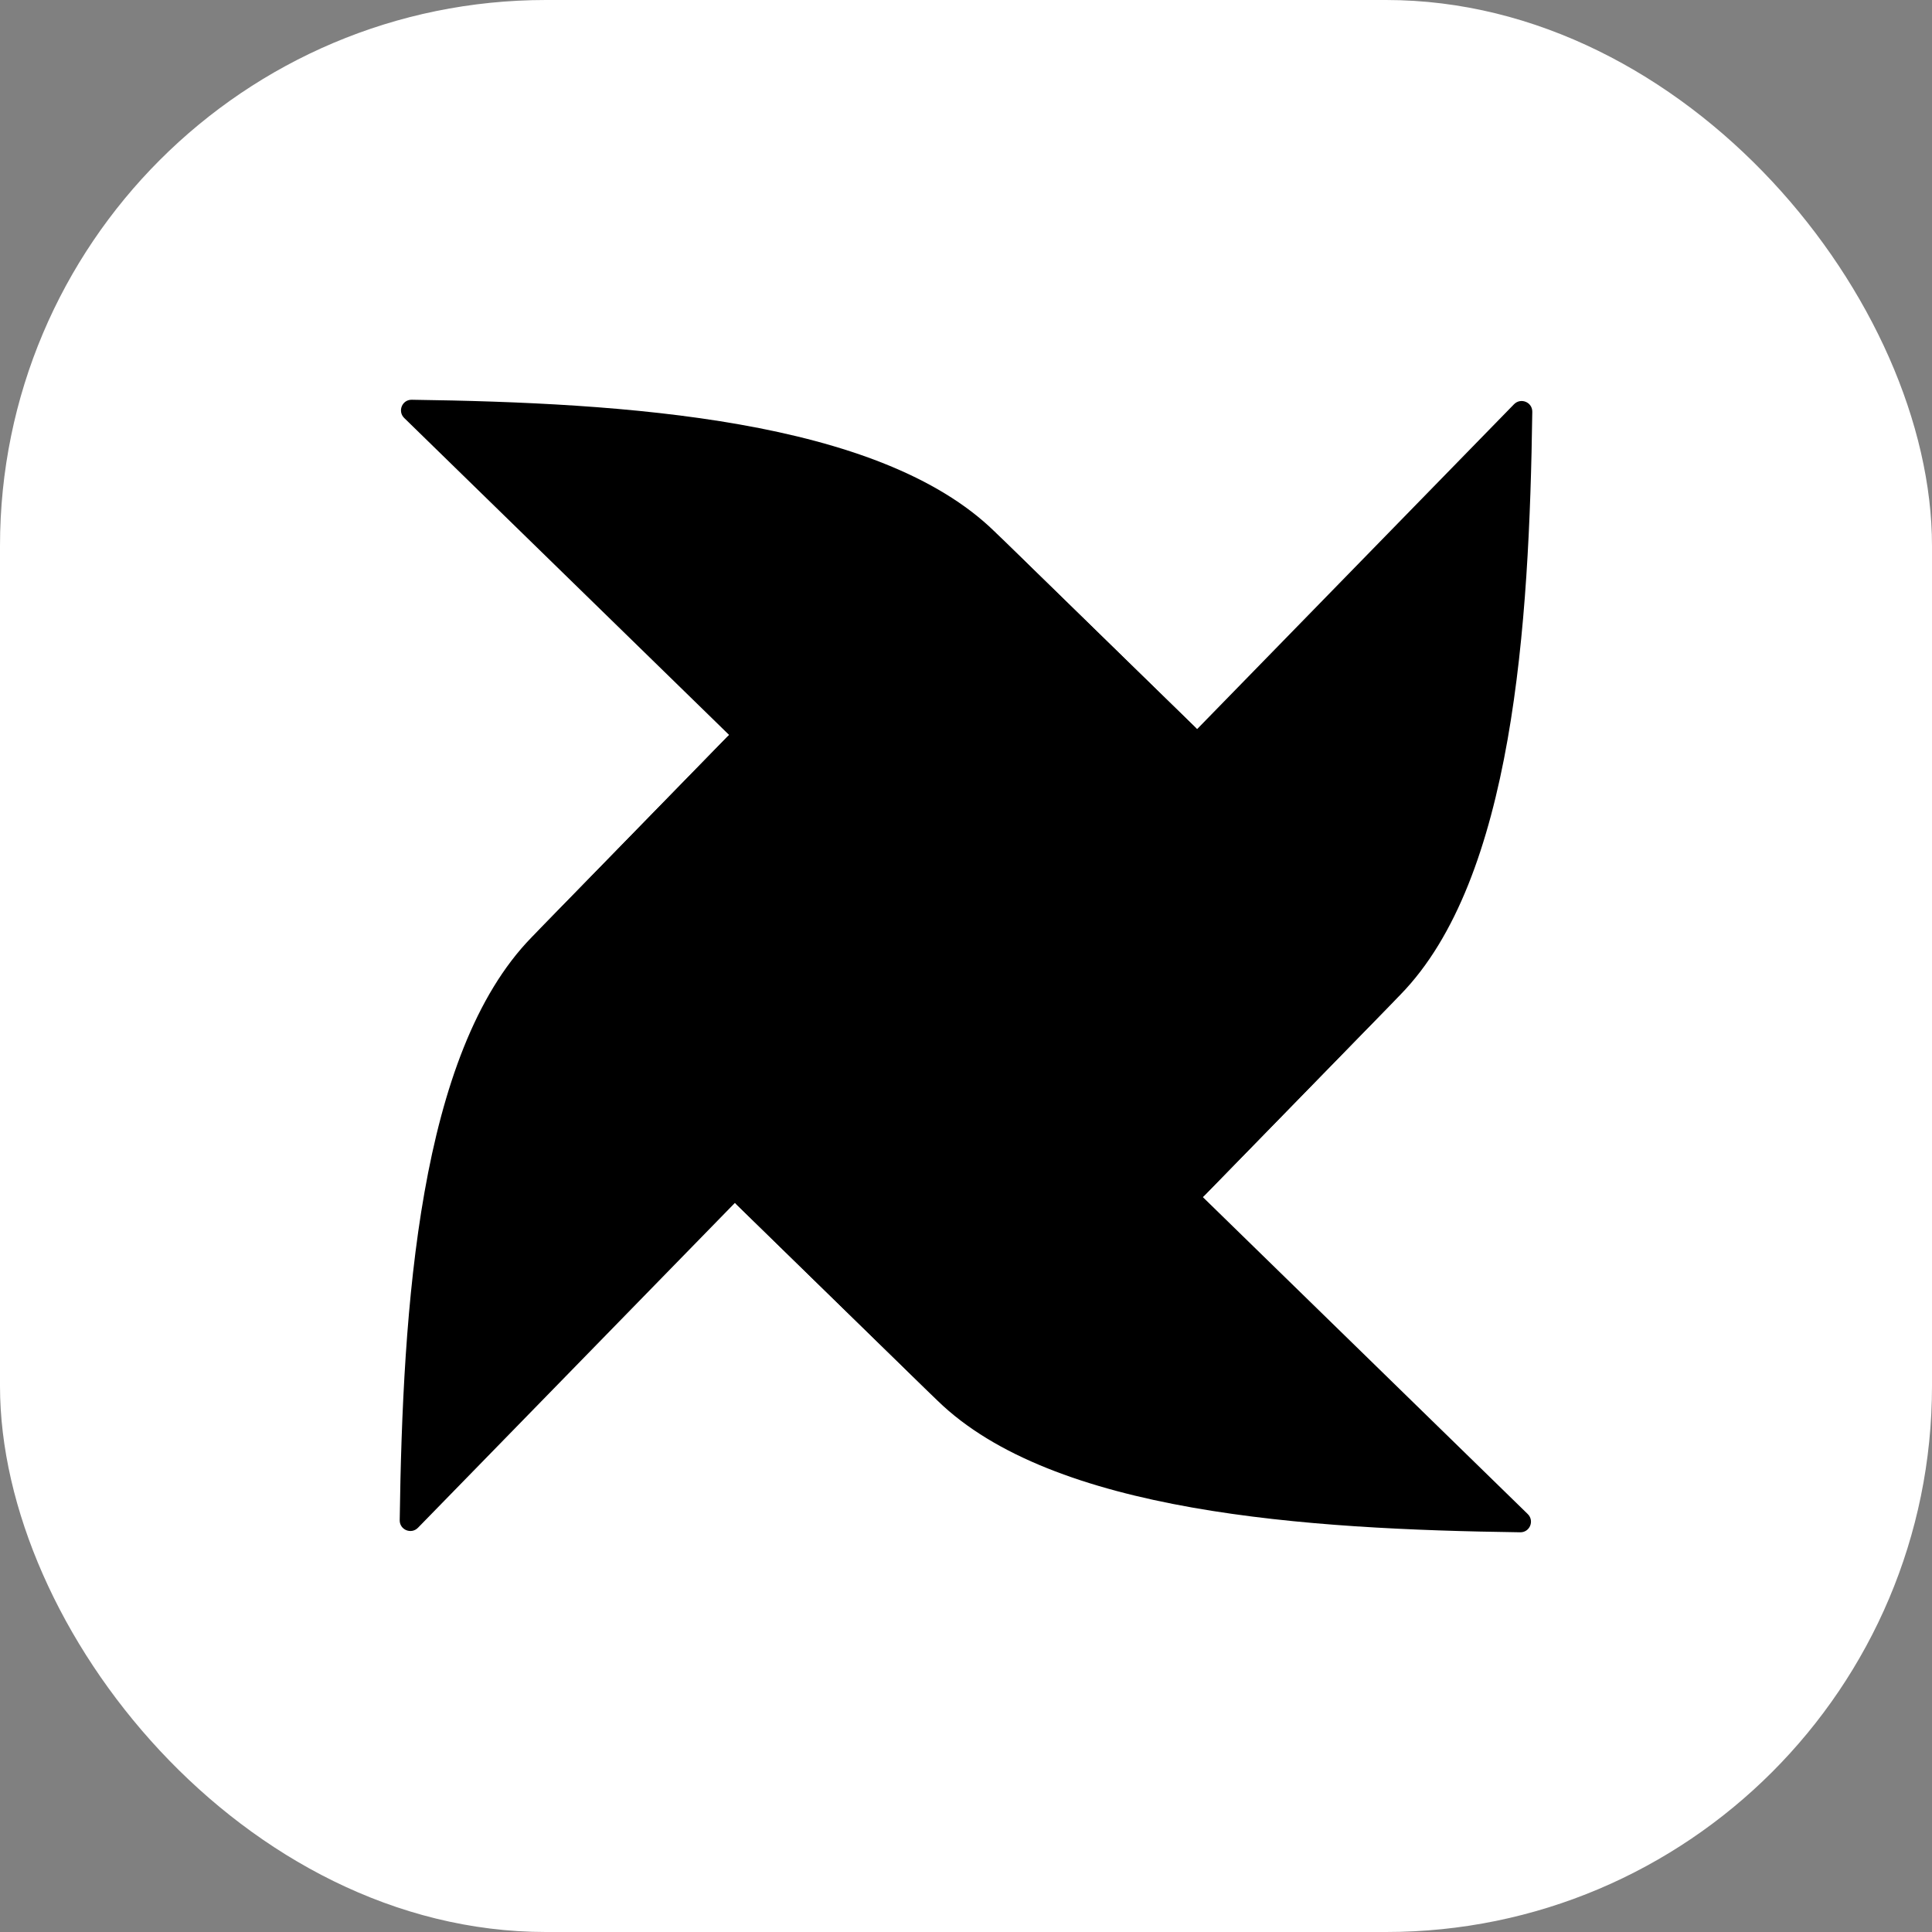 <svg width="46" height="46" viewBox="0 0 46 46" fill="none" xmlns="http://www.w3.org/2000/svg">
<rect x="0" y="0" width="46" height="46" fill="#808080" stroke="none"/>
<rect width="46" height="46" rx="13" fill="white" style="fill:white;fill-opacity:1;"/>
<g clip-path="url(#clip0_529_30828)">
<path d="M9.952 36.375L22.863 23.141C22.943 23.058 22.958 22.93 22.891 22.836C22.105 21.74 20.658 21.55 20.12 20.813C18.53 18.632 18.126 17.396 17.443 17.473C17.396 17.478 17.354 17.505 17.319 17.539L12.655 22.319C9.973 25.069 9.588 31.125 9.517 36.196C9.514 36.425 9.792 36.539 9.952 36.375Z" fill="#017CEE" style="fill:#017CEE;fill:color(display-p3 0.004 0.486 0.933);fill-opacity:1;"/>
<path d="M36.374 36.048L23.14 23.138C23.057 23.058 22.93 23.042 22.836 23.11C21.739 23.895 21.549 25.343 20.813 25.88C18.632 27.471 17.396 27.875 17.473 28.558C17.477 28.605 17.504 28.647 17.539 28.682L22.319 33.346C25.069 36.028 31.124 36.413 36.195 36.483C36.424 36.487 36.539 36.209 36.374 36.048Z" fill="#00AD46" style="fill:#00AD46;fill:color(display-p3 0 0.678 0.275);fill-opacity:1;"/>
<path fill-rule="evenodd" clip-rule="evenodd" d="M22.319 33.344C20.816 31.879 20.119 28.979 23 23C18.319 25.092 16.68 27.842 17.487 28.628L22.32 33.344H22.319Z" fill="#04D659" style="fill:#04D659;fill:color(display-p3 0.016 0.839 0.349);fill-opacity:1;"/>
<path d="M36.047 9.626L23.137 22.86C23.055 22.943 23.041 23.07 23.109 23.164C23.894 24.26 25.342 24.45 25.879 25.187C27.47 27.368 27.873 28.604 28.557 28.527C28.604 28.523 28.646 28.496 28.681 28.461L33.345 23.681C36.029 20.931 36.413 14.876 36.483 9.805C36.486 9.575 36.208 9.461 36.047 9.626Z" fill="#00C7D4" style="fill:#00C7D4;fill:color(display-p3 0 0.78 0.831);fill-opacity:1;"/>
<path fill-rule="evenodd" clip-rule="evenodd" d="M33.343 23.682C31.878 25.184 28.978 25.882 22.999 23C25.091 27.681 27.841 29.321 28.627 28.514L33.343 23.68V23.682Z" fill="#11E1EE" style="fill:#11E1EE;fill:color(display-p3 0.067 0.882 0.933);fill-opacity:1;"/>
<path d="M9.625 9.953L22.859 22.863C22.942 22.943 23.07 22.959 23.164 22.891C24.26 22.106 24.45 20.658 25.186 20.121C27.368 18.53 28.604 18.127 28.527 17.444C28.522 17.396 28.495 17.352 28.461 17.319L23.68 12.655C20.931 9.973 14.875 9.588 9.804 9.518C9.575 9.514 9.46 9.792 9.625 9.953Z" fill="#E43921" style="fill:#E43921;fill:color(display-p3 0.894 0.224 0.129);fill-opacity:1;"/>
<path fill-rule="evenodd" clip-rule="evenodd" d="M23.681 12.655C25.183 14.12 25.881 17.021 22.999 23C27.68 20.908 29.32 18.158 28.513 17.371L23.679 12.655H23.681Z" fill="#FF7557" style="fill:#FF7557;fill:color(display-p3 1 0.459 0.341);fill-opacity:1;"/>
<path fill-rule="evenodd" clip-rule="evenodd" d="M12.656 22.319C14.121 20.816 17.022 20.119 23 23.001C20.909 18.32 18.159 16.68 17.372 17.487L12.656 22.321V22.319Z" fill="#0CB6FF" style="fill:#0CB6FF;fill:color(display-p3 0.047 0.714 1);fill-opacity:1;"/>
<path d="M23.002 23.576C23.321 23.576 23.58 23.317 23.58 22.998C23.58 22.679 23.321 22.42 23.002 22.42C22.683 22.42 22.424 22.679 22.424 22.998C22.424 23.317 22.683 23.576 23.002 23.576Z" fill="#4A4848" style="fill:#4A4848;fill:color(display-p3 0.29 0.282 0.282);fill-opacity:1;"/>
</g>
<defs>
<clipPath id="clip0_529_30828">
<rect width="26.965" height="26.965" fill="white" style="fill:white;fill-opacity:1;" transform="translate(9.517 9.518)"/>
</clipPath>
</defs>
</svg>

